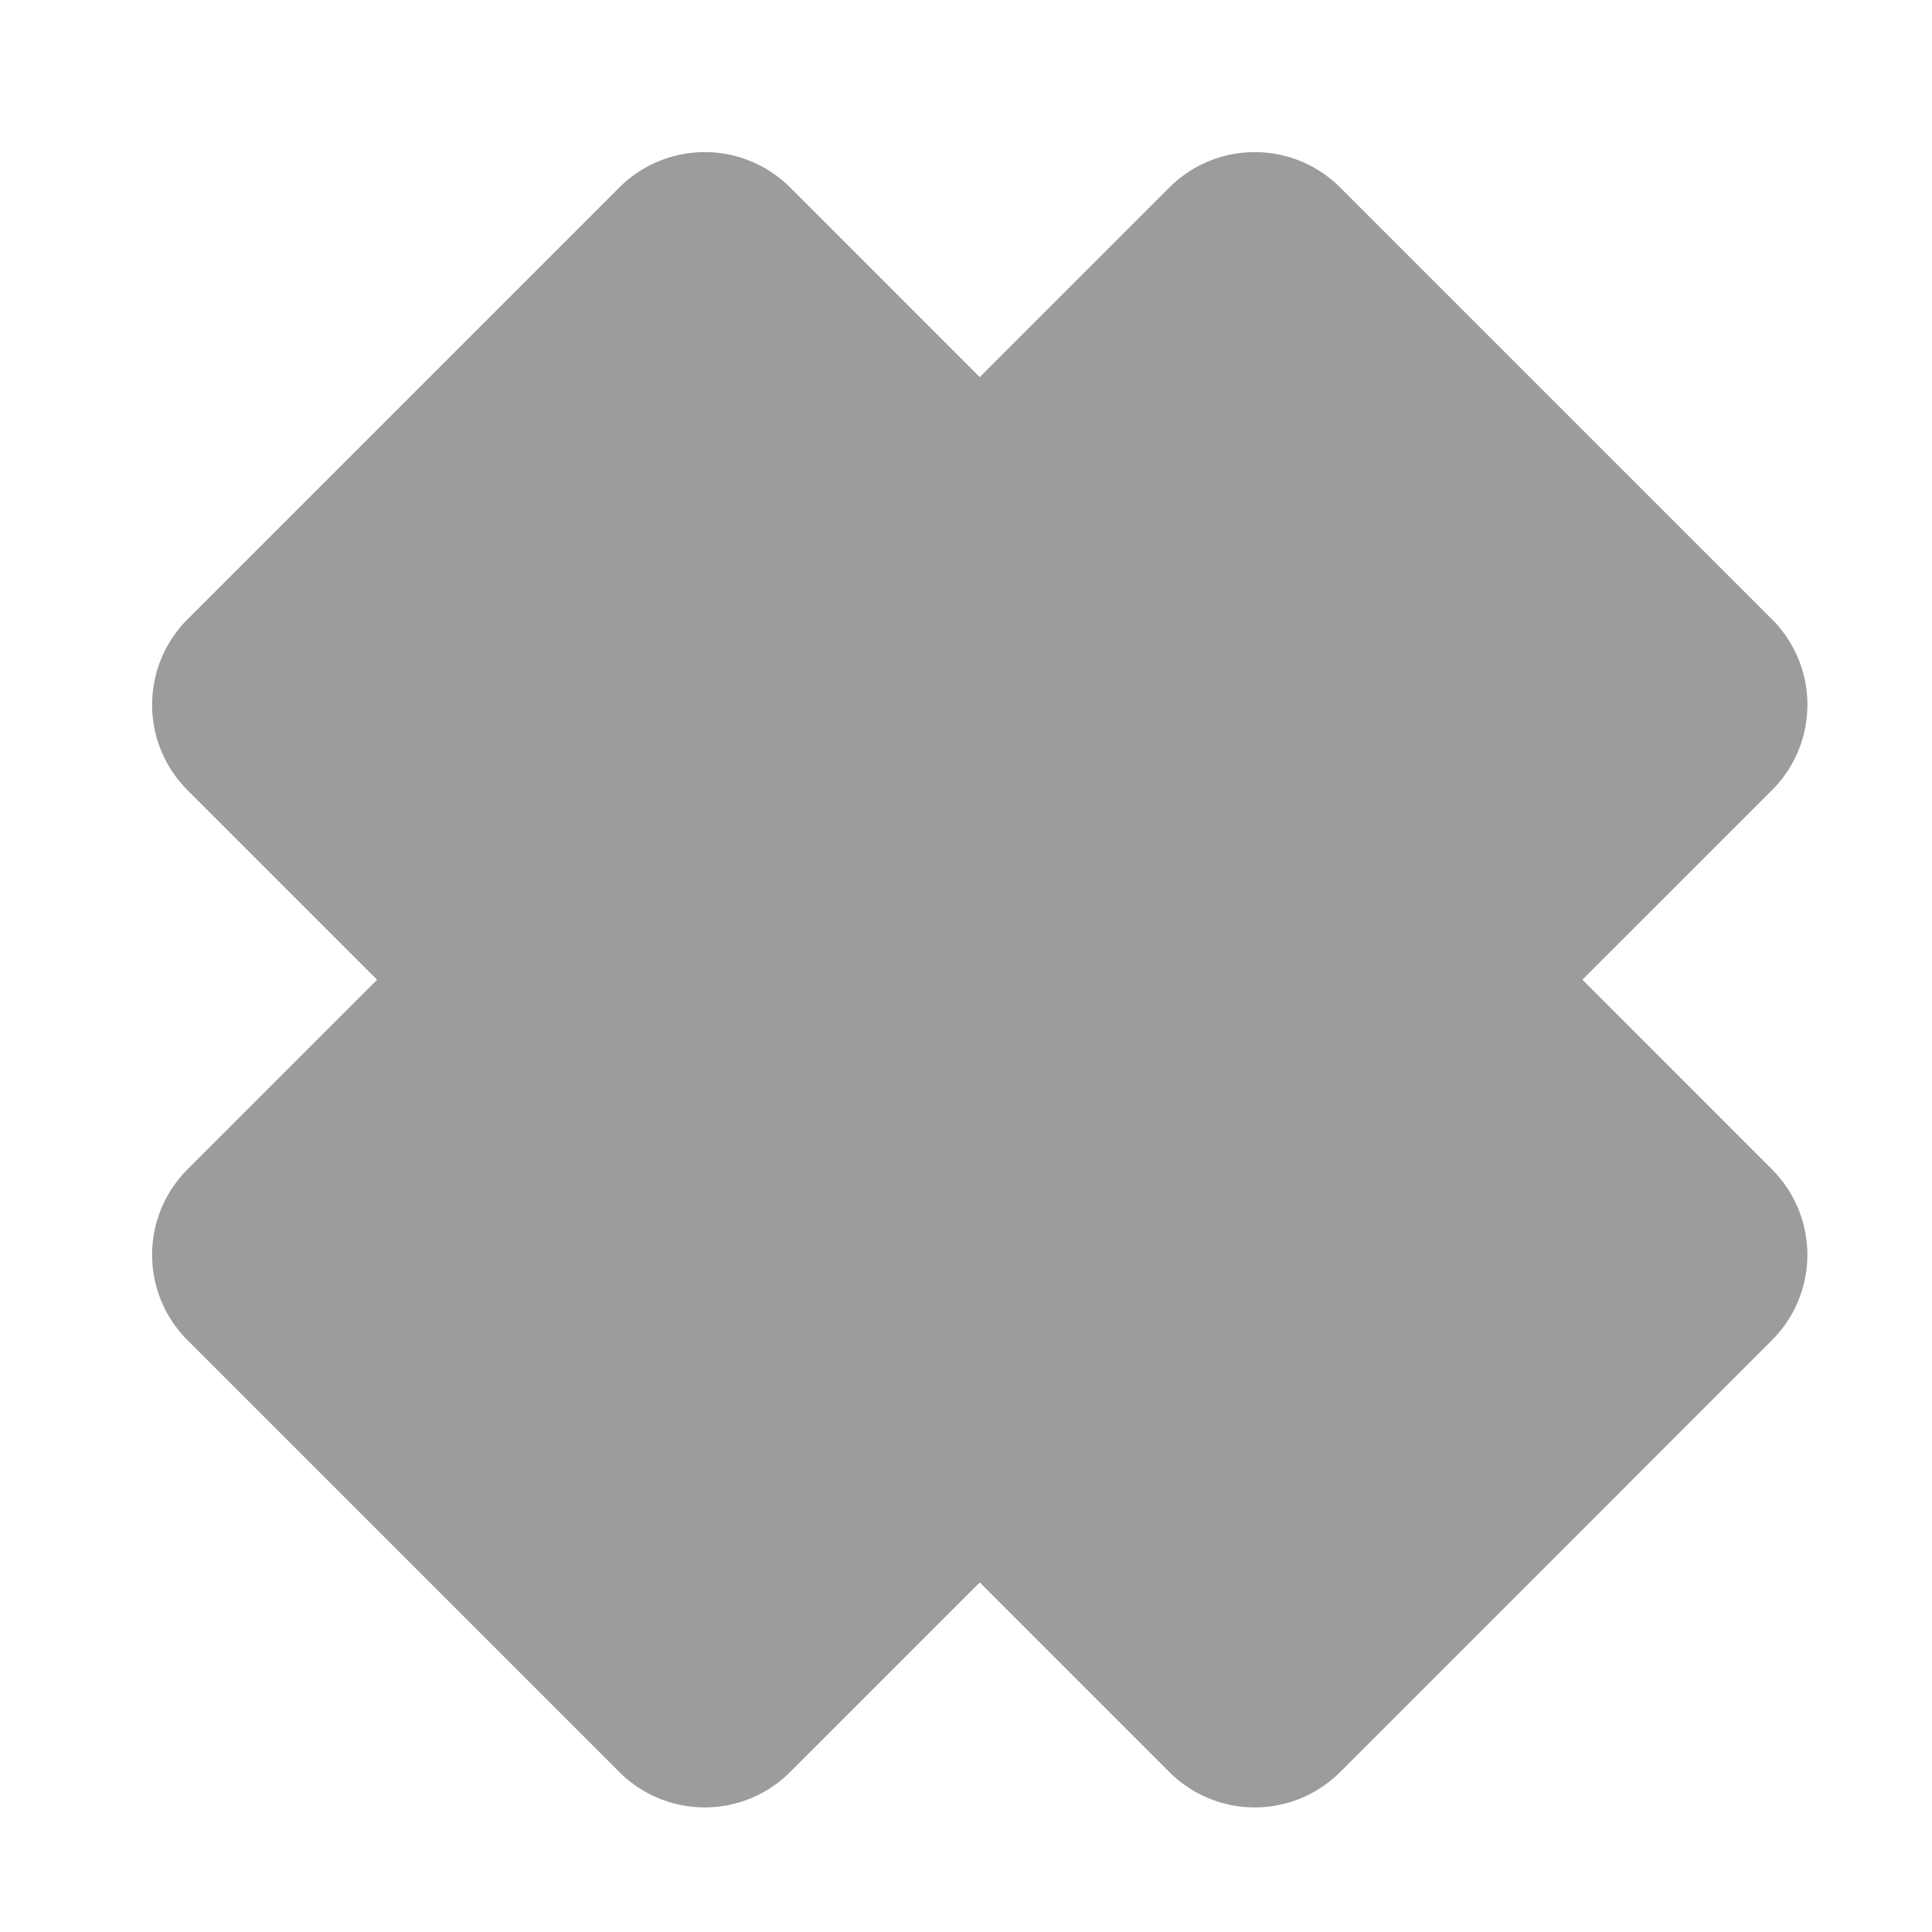 <svg xmlns="http://www.w3.org/2000/svg" viewBox="0 0 1024 1024" version="1.1"><path d="M519.296 199.872l100.48-100.48a64 64 0 0 1 90.56 0l228.896 228.896a64 64 0 0 1 0 90.496l-100.512 100.48 100.48 100.544a64 64 0 0 1 0 90.496l-228.896 228.928a64 64 0 0 1-90.496 0l-100.512-100.512-100.48 100.48a64 64 0 0 1-90.56 0l-228.896-228.896a64 64 0 0 1 0-90.496l100.512-100.512-100.48-100.48a64 64 0 0 1 0-90.56l228.896-228.896a64 64 0 0 1 90.496 0l100.48 100.512z" fill="#9C9C9C" p-id="2177"></path></svg>